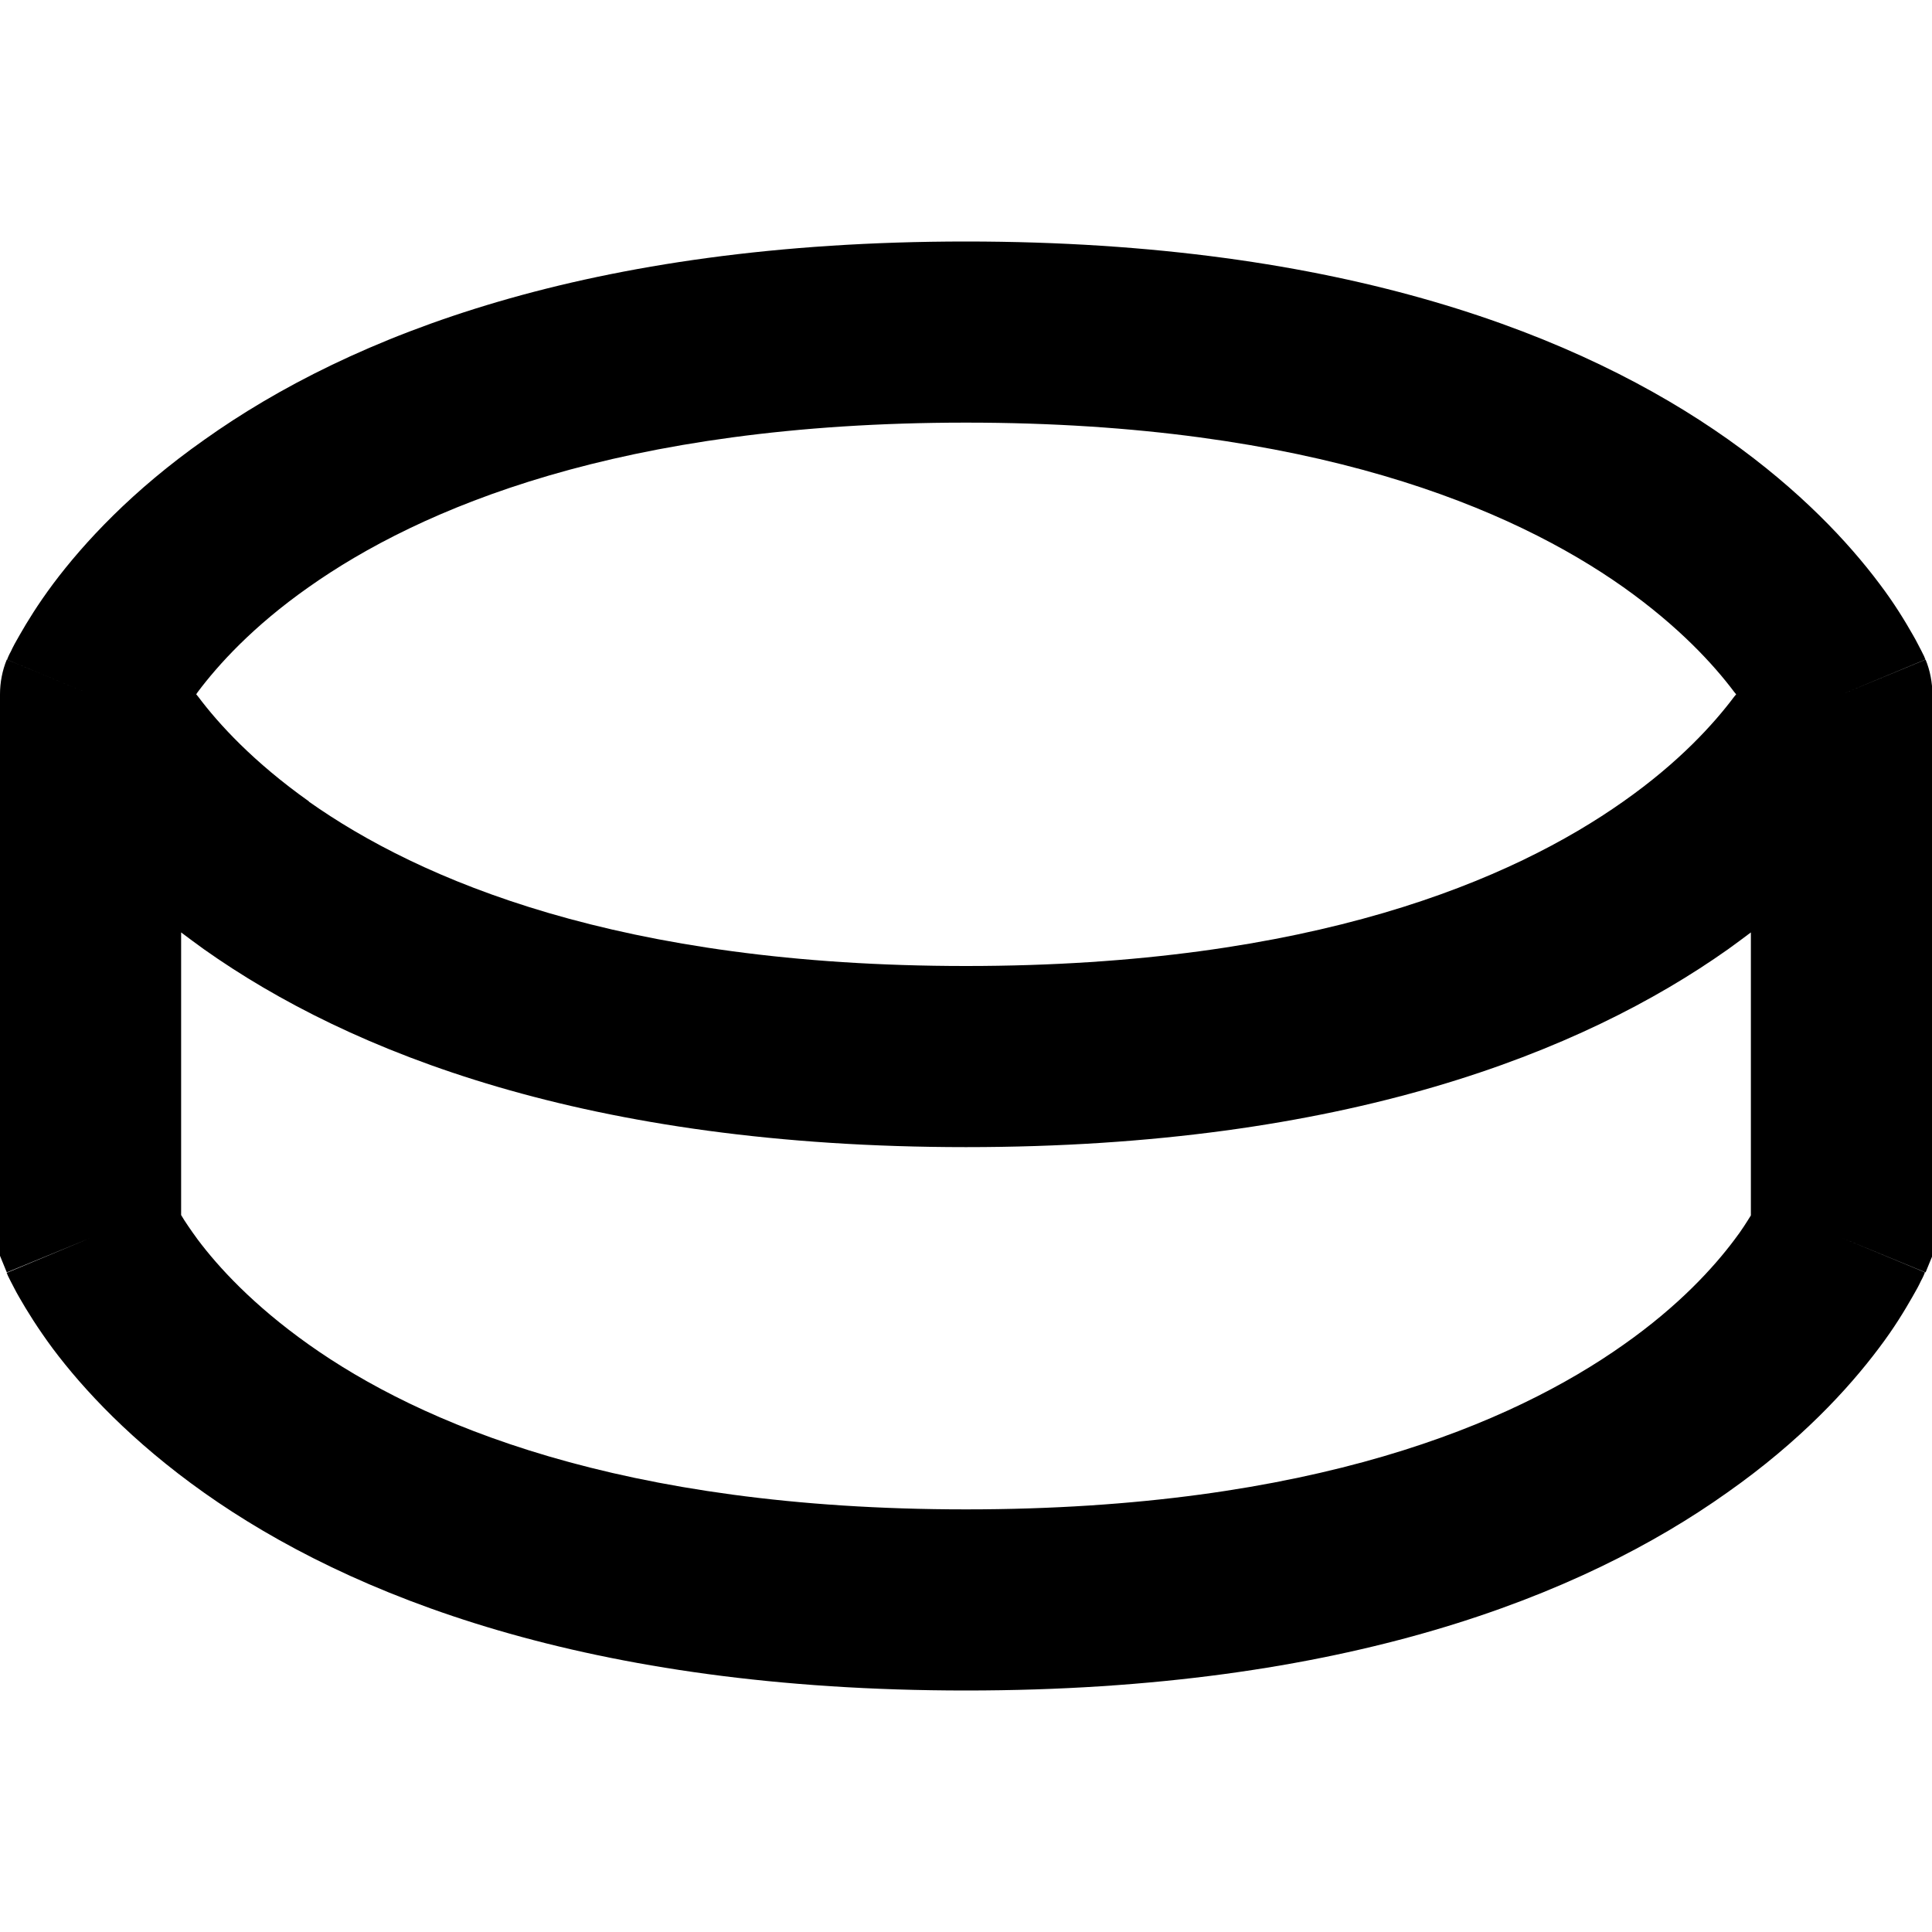 <svg xmlns="http://www.w3.org/2000/svg" viewBox="0 0 512 512"><!--! Font Awesome Pro 6.4.0 by @fontawesome - https://fontawesome.com License - https://fontawesome.com/license (Commercial License) Copyright 2023 Fonticons, Inc. --><path d="M81.8 212.4C111.1 233.1 164.1 256 256 256s144.9-22.9 174.2-43.6c14.8-10.4 24-20.6 29.4-27.8l.5-.6-.5-.6c-5.4-7.2-14.6-17.3-29.4-27.8C400.9 134.9 347.9 112 256 112s-144.9 22.9-174.2 43.6C67 166 57.8 176.2 52.4 183.4L52 184l.5 .6c5.4 7.2 14.6 17.3 29.4 27.8zm428.4-37.6c0 0 0 0-22.1 9.2l22.2-9.2c1.2 2.9 1.8 6.1 1.8 9.2V328v4.8l-1.8 4.4L488 328c22.2 9.2 22.2 9.2 22.1 9.2l0 0 0 .1-.1 .2-.2 .5c-.2 .4-.4 .9-.7 1.4c-.5 1.1-1.3 2.6-2.3 4.3c-2 3.5-4.8 8.2-8.9 13.6c-8.1 10.8-20.9 24.7-40.1 38.2C419.3 422.9 356.2 448 256 448s-163.3-25.1-201.9-52.4C34.9 382 22.1 368.2 14 357.4C10 352 7.1 347.3 5.1 343.8c-1-1.7-1.7-3.2-2.3-4.3c-.3-.6-.5-1-.7-1.4l-.2-.5-.1-.2 0-.1 0 0c0 0 0 0 22.1-9.2L1.8 337.2 0 332.8V328 184c0-3.1 .6-6.3 1.8-9.2L24 184c-22.2-9.2-22.2-9.2-22.1-9.2l0 0 0-.1 .1-.2 .2-.5c.2-.4 .4-.9 .7-1.4c.5-1.1 1.3-2.6 2.3-4.3c2-3.5 4.8-8.1 8.9-13.6c8.1-10.8 20.9-24.7 40.1-38.2C92.7 89.1 155.8 64 256 64s163.3 25.1 201.9 52.4c19.2 13.6 32 27.4 40.1 38.2c4.1 5.4 6.9 10.1 8.9 13.6c1 1.7 1.7 3.2 2.3 4.3c.3 .6 .5 1 .7 1.4l.2 .5 .1 .2 0 .1 0 0zM48 247.1v74.9c1 1.7 2.5 3.9 4.4 6.5c5.4 7.2 14.6 17.3 29.4 27.8C111.1 377.1 164.1 400 256 400s144.9-22.9 174.2-43.6c14.8-10.4 24-20.6 29.4-27.8c2-2.6 3.4-4.9 4.4-6.5V247.1c-2 1.5-4 3-6.1 4.5C419.3 278.9 356.2 304 256 304s-163.3-25.1-201.9-52.4c-2.1-1.5-4.1-3-6.1-4.5z"/></svg>